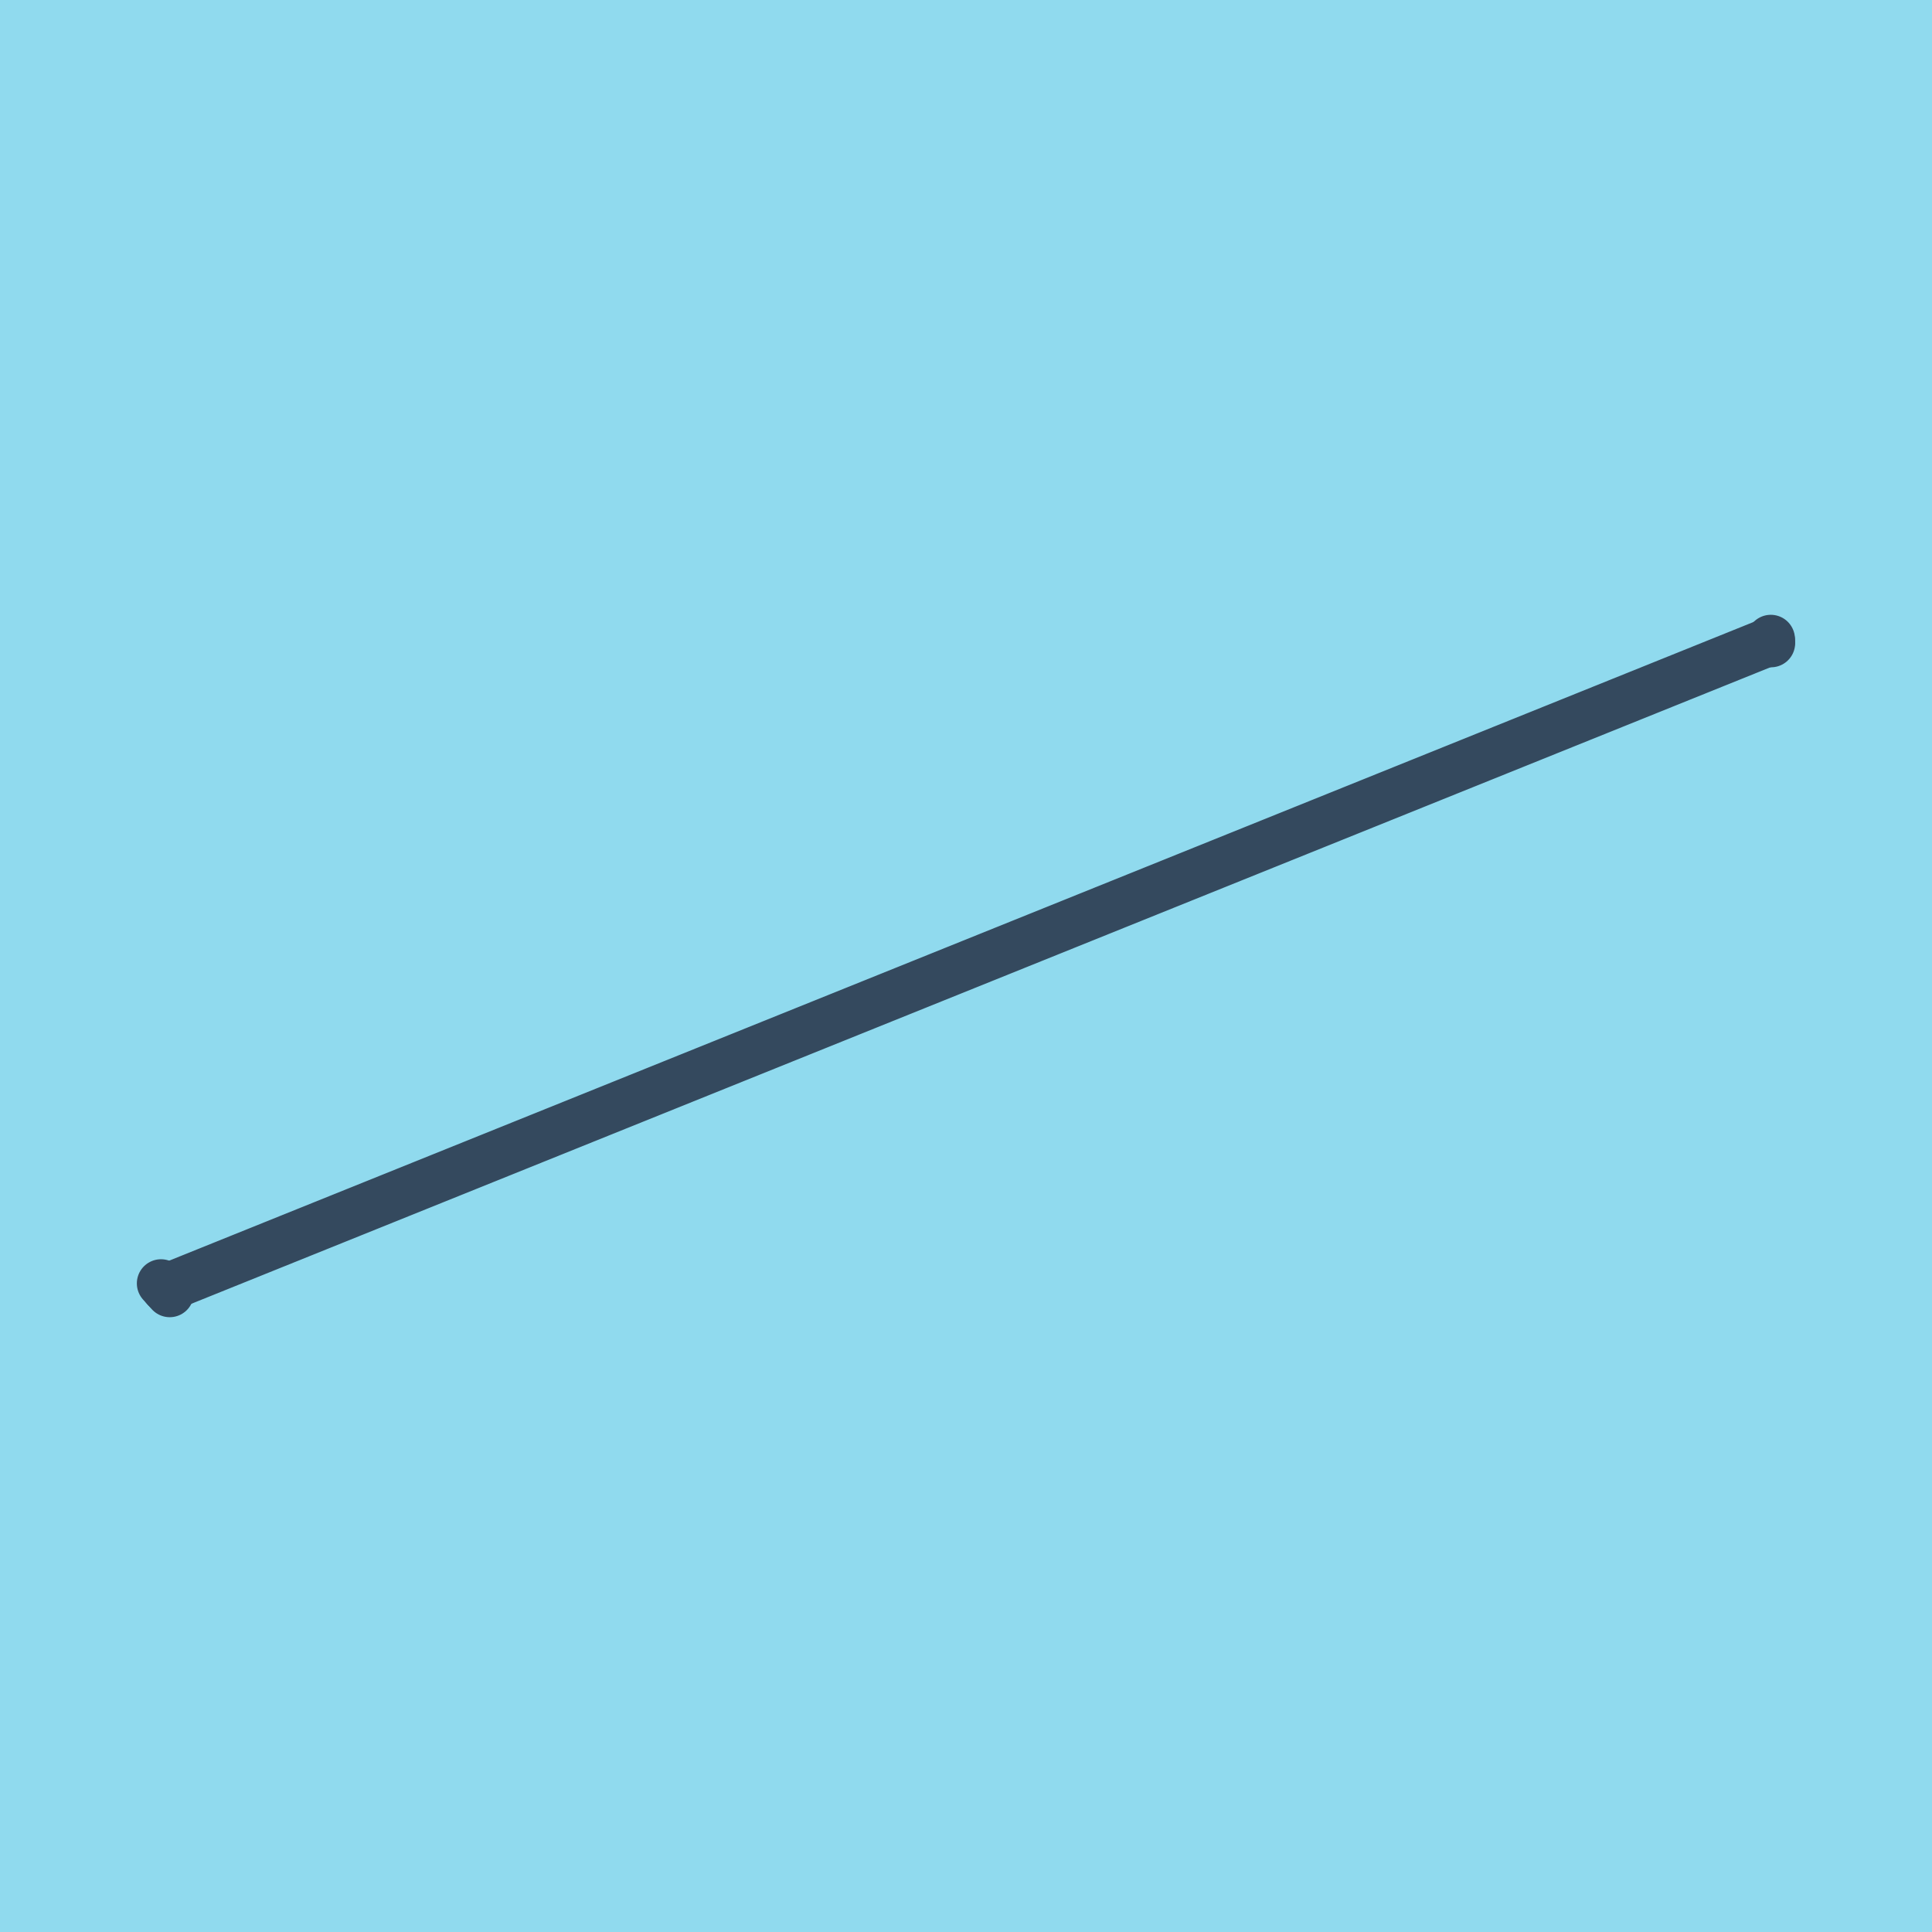 <?xml version="1.0" encoding="utf-8"?>
<!DOCTYPE svg PUBLIC "-//W3C//DTD SVG 1.1//EN" "http://www.w3.org/Graphics/SVG/1.1/DTD/svg11.dtd">
<svg xmlns="http://www.w3.org/2000/svg" xmlns:xlink="http://www.w3.org/1999/xlink" viewBox="-10 -10 120 120" preserveAspectRatio="xMidYMid meet">
	<path style="fill:#90daee" d="M-10-10h120v120H-10z"/>
			<polyline stroke-linecap="round" points="100,29.947 99.987,29.686 " style="fill:none;stroke:#34495e;stroke-width: 3px"/>
			<polyline stroke-linecap="round" points="0.542,70.314 0,69.714 " style="fill:none;stroke:#34495e;stroke-width: 3px"/>
			<polyline stroke-linecap="round" points="99.993,29.816 0.271,70.014 " style="fill:none;stroke:#34495e;stroke-width: 3px"/>
	</svg>
